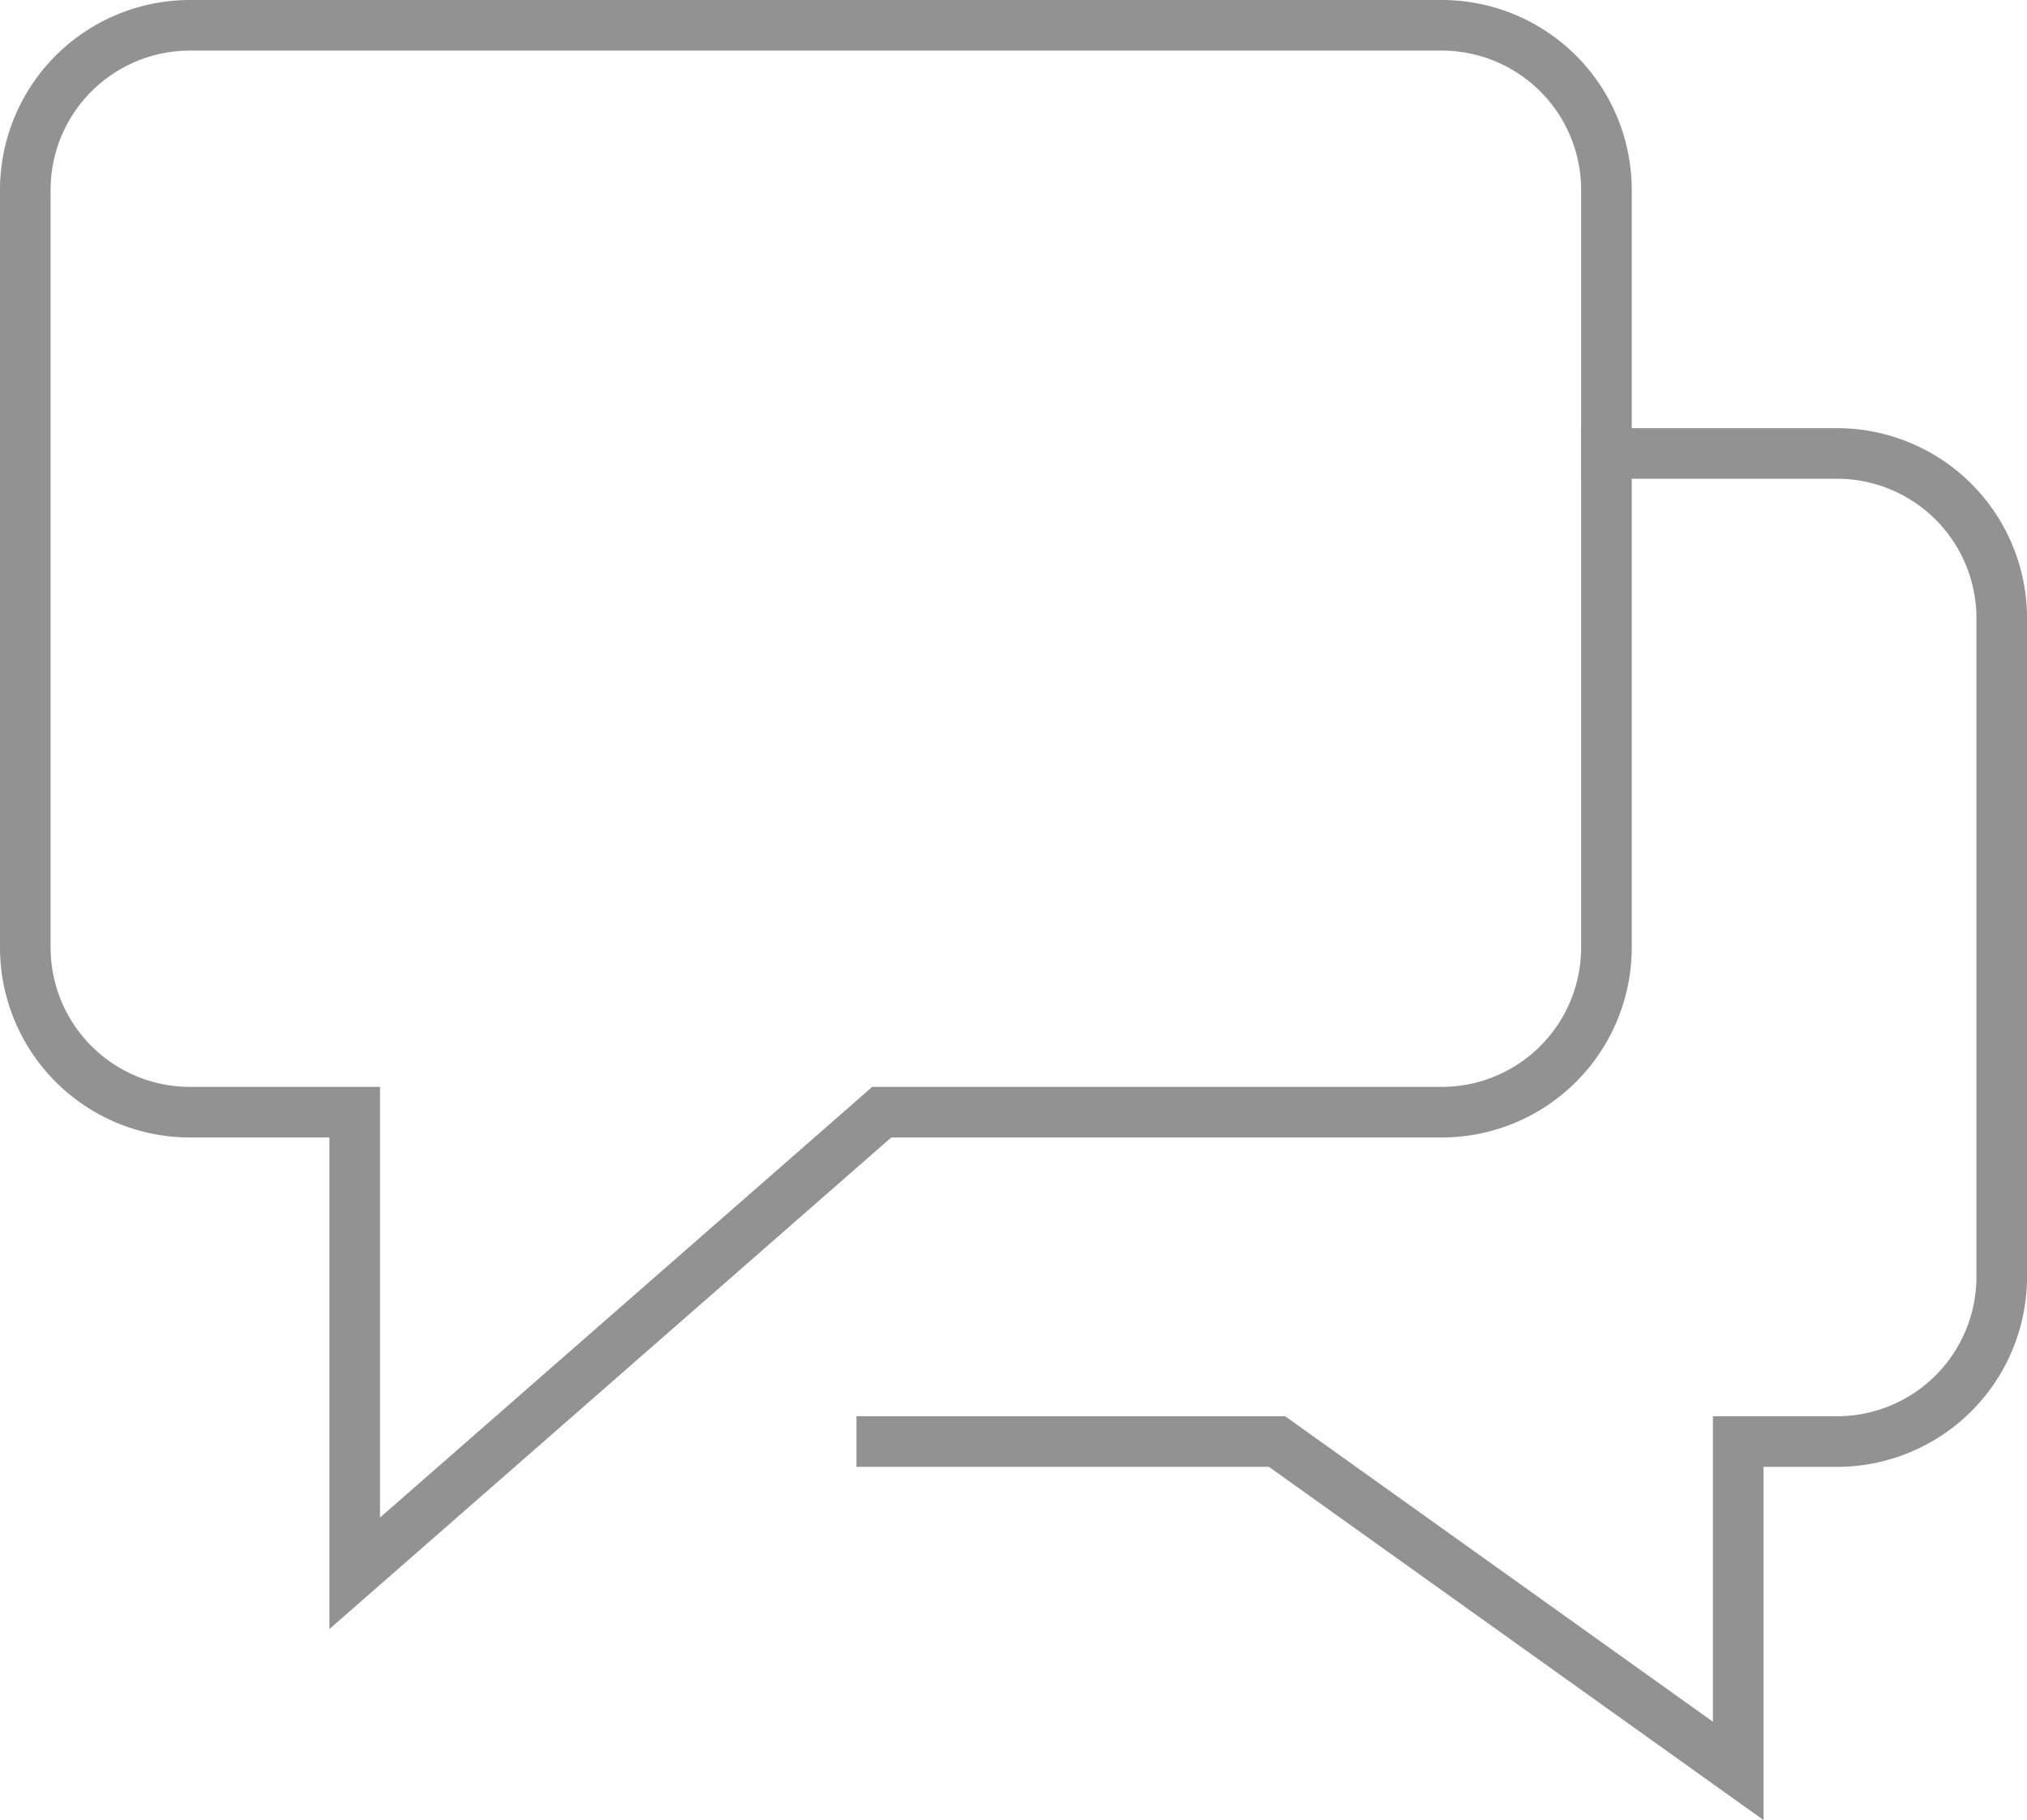 <svg xmlns="http://www.w3.org/2000/svg" width="80.114" height="71.944" viewBox="0 0 80.114 71.944">
  <g id="comments" transform="translate(-1 -4)">
    <path id="Pfad_53" data-name="Pfad 53" d="M56.642,18h9.113a6.51,6.51,0,0,1,6.51,6.51V50.548a6.51,6.51,0,0,1-6.51,6.51H61.85V70.076L43.623,57.057H28" transform="translate(7.85 3.925)" fill="none" stroke="#929292" stroke-linecap="square" stroke-miterlimit="10" stroke-width="2"/>
    <path id="Pfad_54" data-name="Pfad 54" d="M57.982,5H8.51A6.51,6.51,0,0,0,2,11.51V41.453a6.51,6.51,0,0,0,6.51,6.51h6.51V66.19L35.85,47.963H57.982a6.51,6.51,0,0,0,6.51-6.51V11.51A6.51,6.51,0,0,0,57.982,5Z" transform="translate(0)" fill="none" stroke="#929292" stroke-linecap="square" stroke-miterlimit="10" stroke-width="2"/>
  </g>
</svg>
